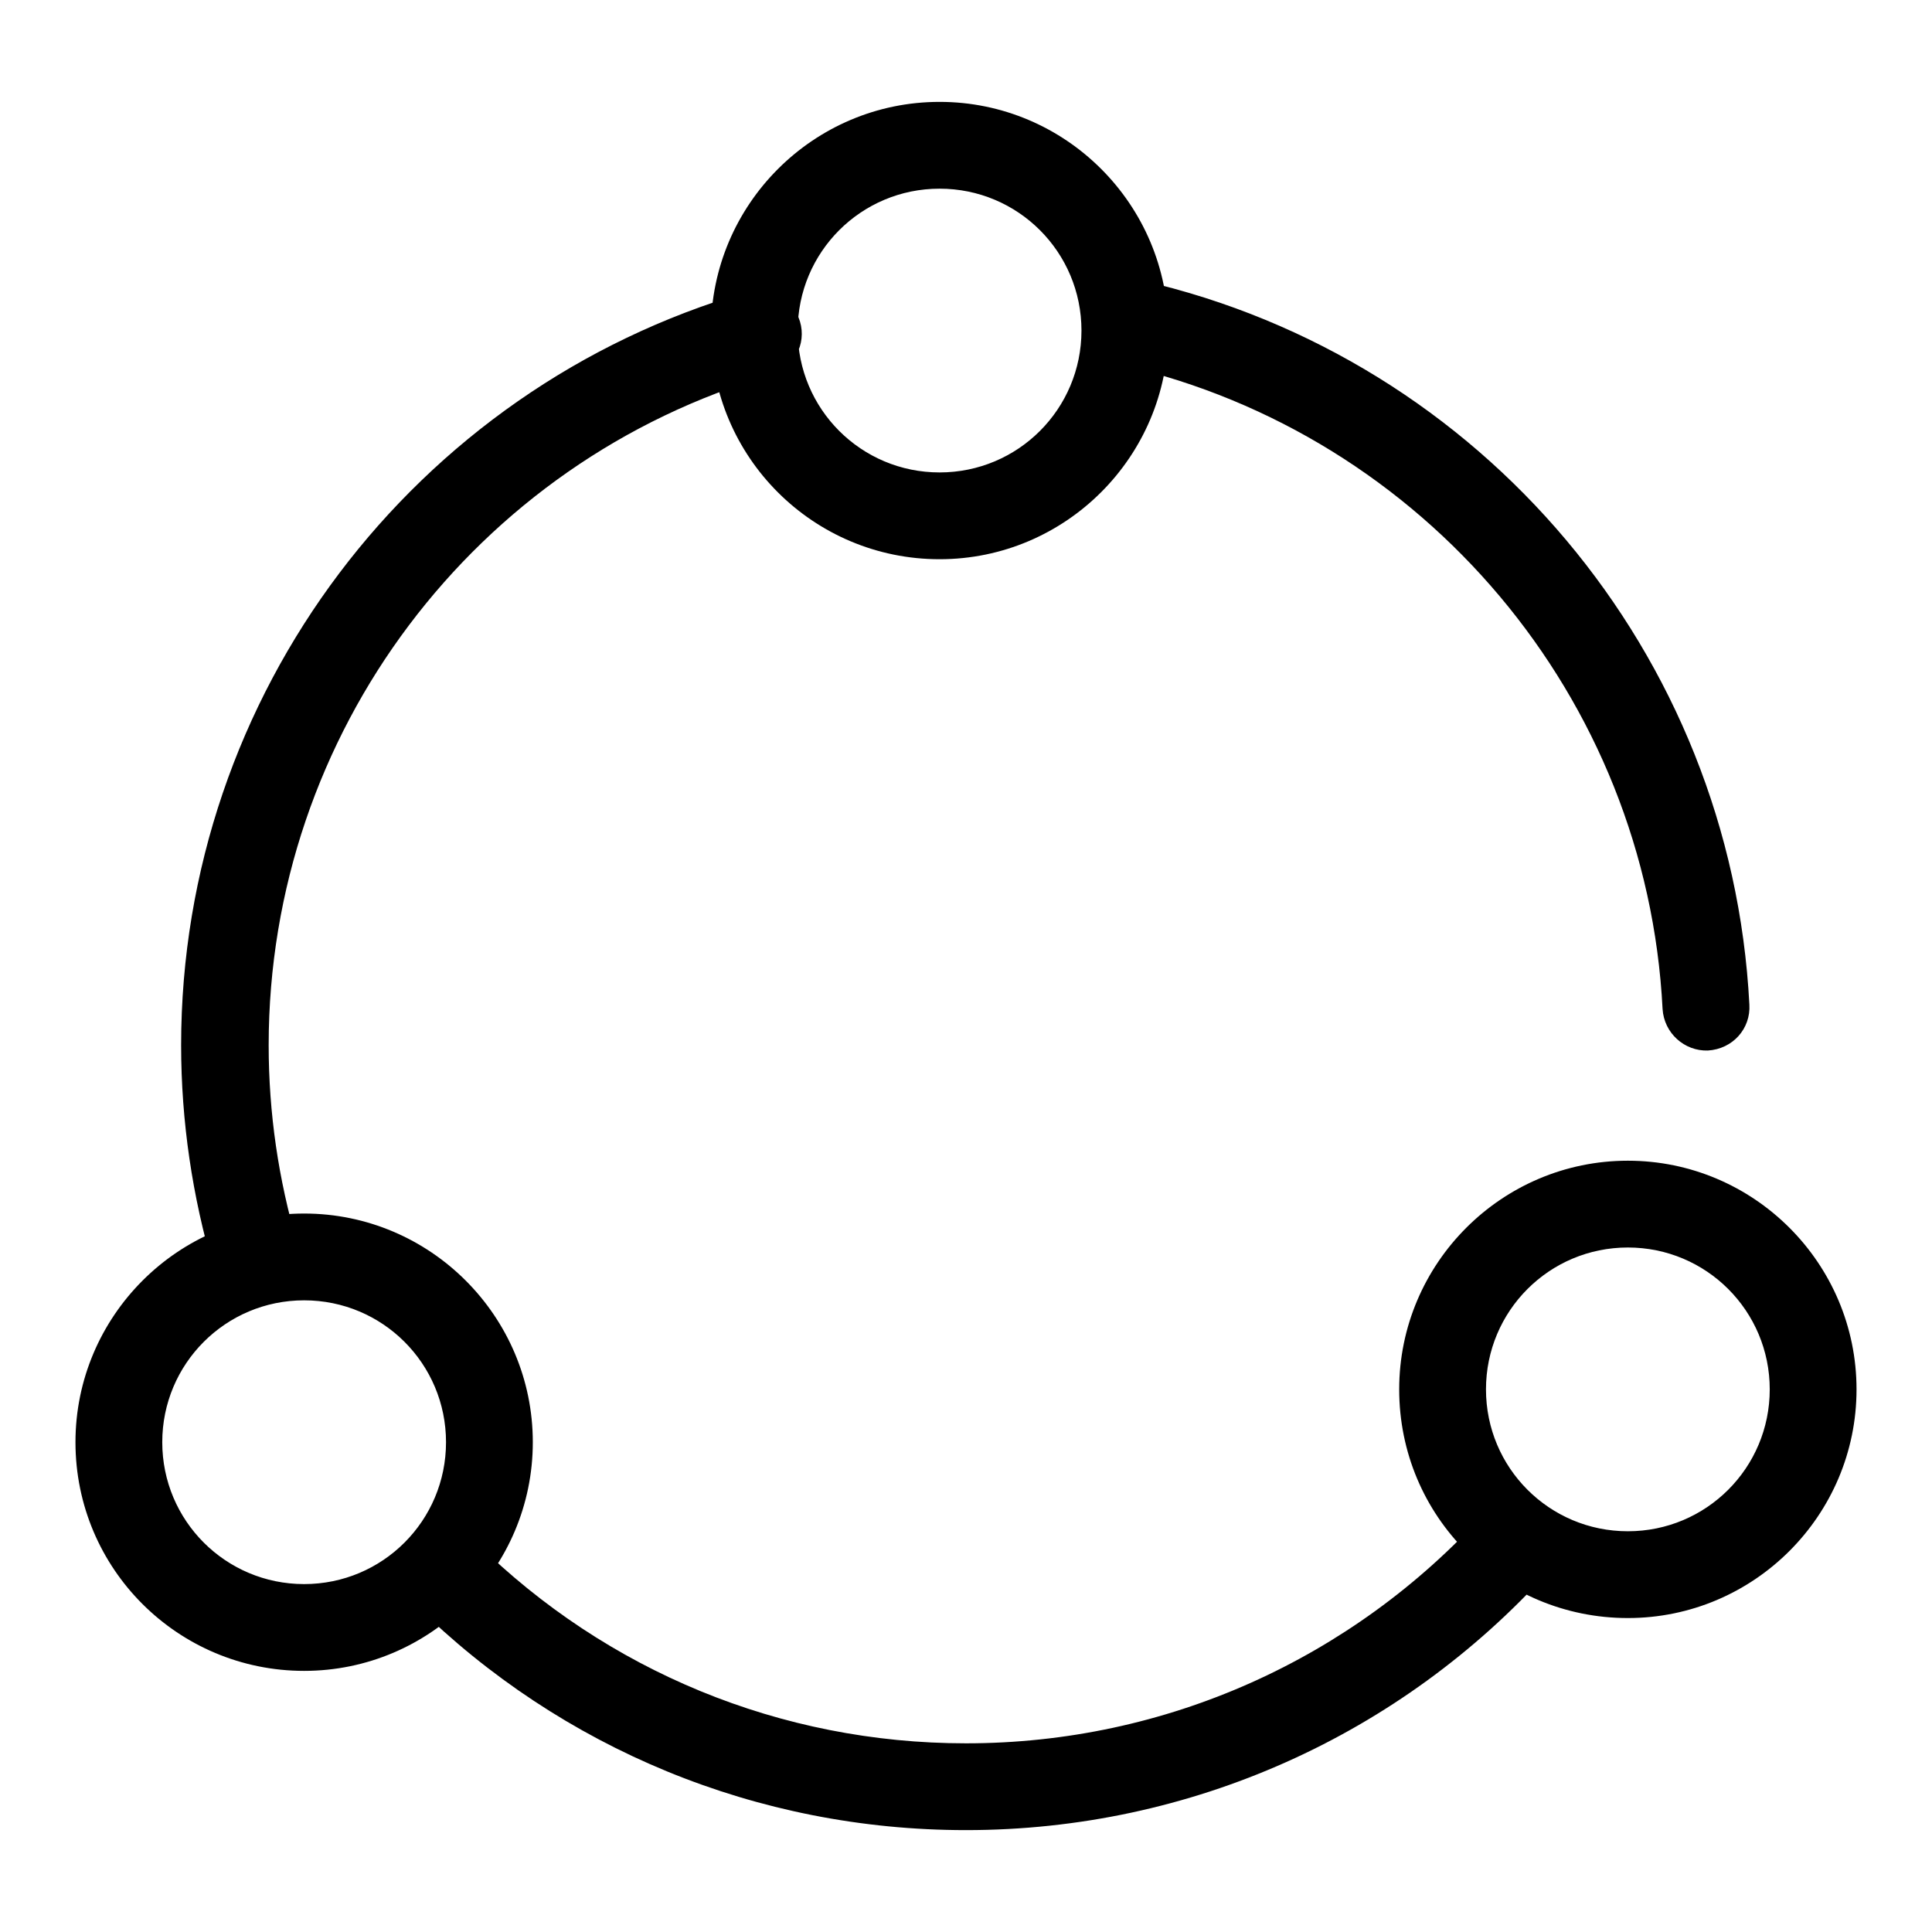 <?xml version="1.0" encoding="utf-8"?>
<!-- Svg Vector Icons : http://www.onlinewebfonts.com/icon -->
<!DOCTYPE svg PUBLIC "-//W3C//DTD SVG 1.1//EN" "http://www.w3.org/Graphics/SVG/1.1/DTD/svg11.dtd">
<svg version="1.1" xmlns="http://www.w3.org/2000/svg" xmlns:xlink="http://www.w3.org/1999/xlink" x="0px" y="0px" viewBox="0 0 256 256" enable-background="new 0 0 256 256" xml:space="preserve">
<g> <path fill="#000000" d="M231.8,133.1c-2.4-46.5-35.5-85.6-80.4-95.9c-3.1-0.7-6.2,1.2-6.9,4.3c-0.7,3.1,1.2,6.2,4.3,6.9 c39.9,9.2,69.4,44,71.5,85.3c0.2,3.2,2.9,5.6,6,5.5C229.6,139,232,136.3,231.8,133.1L231.8,133.1z M98.9,38.7 C54.9,51.5,24,92,24,138.5c0,10.1,1.5,20.1,4.3,29.6c0.9,3.1,4.1,4.8,7.2,3.9c3-0.9,4.8-4.1,3.9-7.2c-2.5-8.5-3.8-17.3-3.8-26.3 c0-41.4,27.4-77.4,66.5-88.8c3.1-0.9,4.8-4.1,3.9-7.1S101.9,37.8,98.9,38.7L98.9,38.7z M55.1,212.7c19.3,19,45.2,29.8,72.9,29.8 c29.8,0,57.6-12.6,77.2-34.3c2.1-2.4,1.9-6-0.4-8.1c-2.4-2.1-6-1.9-8.1,0.4C179.2,219.8,154.5,231,128,231 c-24.6,0-47.6-9.6-64.8-26.5c-2.3-2.2-5.9-2.2-8.1,0.1C52.8,206.8,52.8,210.4,55.1,212.7L55.1,212.7z M124.5,74.1 c16.7,0,30.3-13.6,30.3-30.3c0-16.7-13.6-30.3-30.3-30.3c-16.7,0-30.3,13.6-30.3,30.3C94.2,60.6,107.8,74.1,124.5,74.1L124.5,74.1z  M124.5,62.6c-10.4,0-18.8-8.4-18.8-18.8S114.1,25,124.5,25c10.4,0,18.8,8.4,18.8,18.8S134.9,62.6,124.5,62.6L124.5,62.6z  M40.3,221.4c16.7,0,30.3-13.6,30.3-30.3c0-16.7-13.6-30.3-30.3-30.3c-16.7,0-30.3,13.6-30.3,30.3C10,207.9,23.6,221.4,40.3,221.4 L40.3,221.4z M40.3,209.9c-10.4,0-18.8-8.4-18.8-18.8c0-10.4,8.4-18.8,18.8-18.8s18.8,8.4,18.8,18.8 C59.1,201.5,50.7,209.9,40.3,209.9L40.3,209.9z M215.7,214.4c16.7,0,30.3-13.6,30.3-30.3c0-16.7-13.6-30.3-30.3-30.3 c-16.7,0-30.3,13.6-30.3,30.3C185.4,200.9,198.9,214.4,215.7,214.4L215.7,214.4z M215.7,202.9c-10.4,0-18.8-8.4-18.8-18.8 s8.4-18.8,18.8-18.8c10.4,0,18.8,8.4,18.8,18.8S226.1,202.9,215.7,202.9L215.7,202.9z"/></g>
</svg>